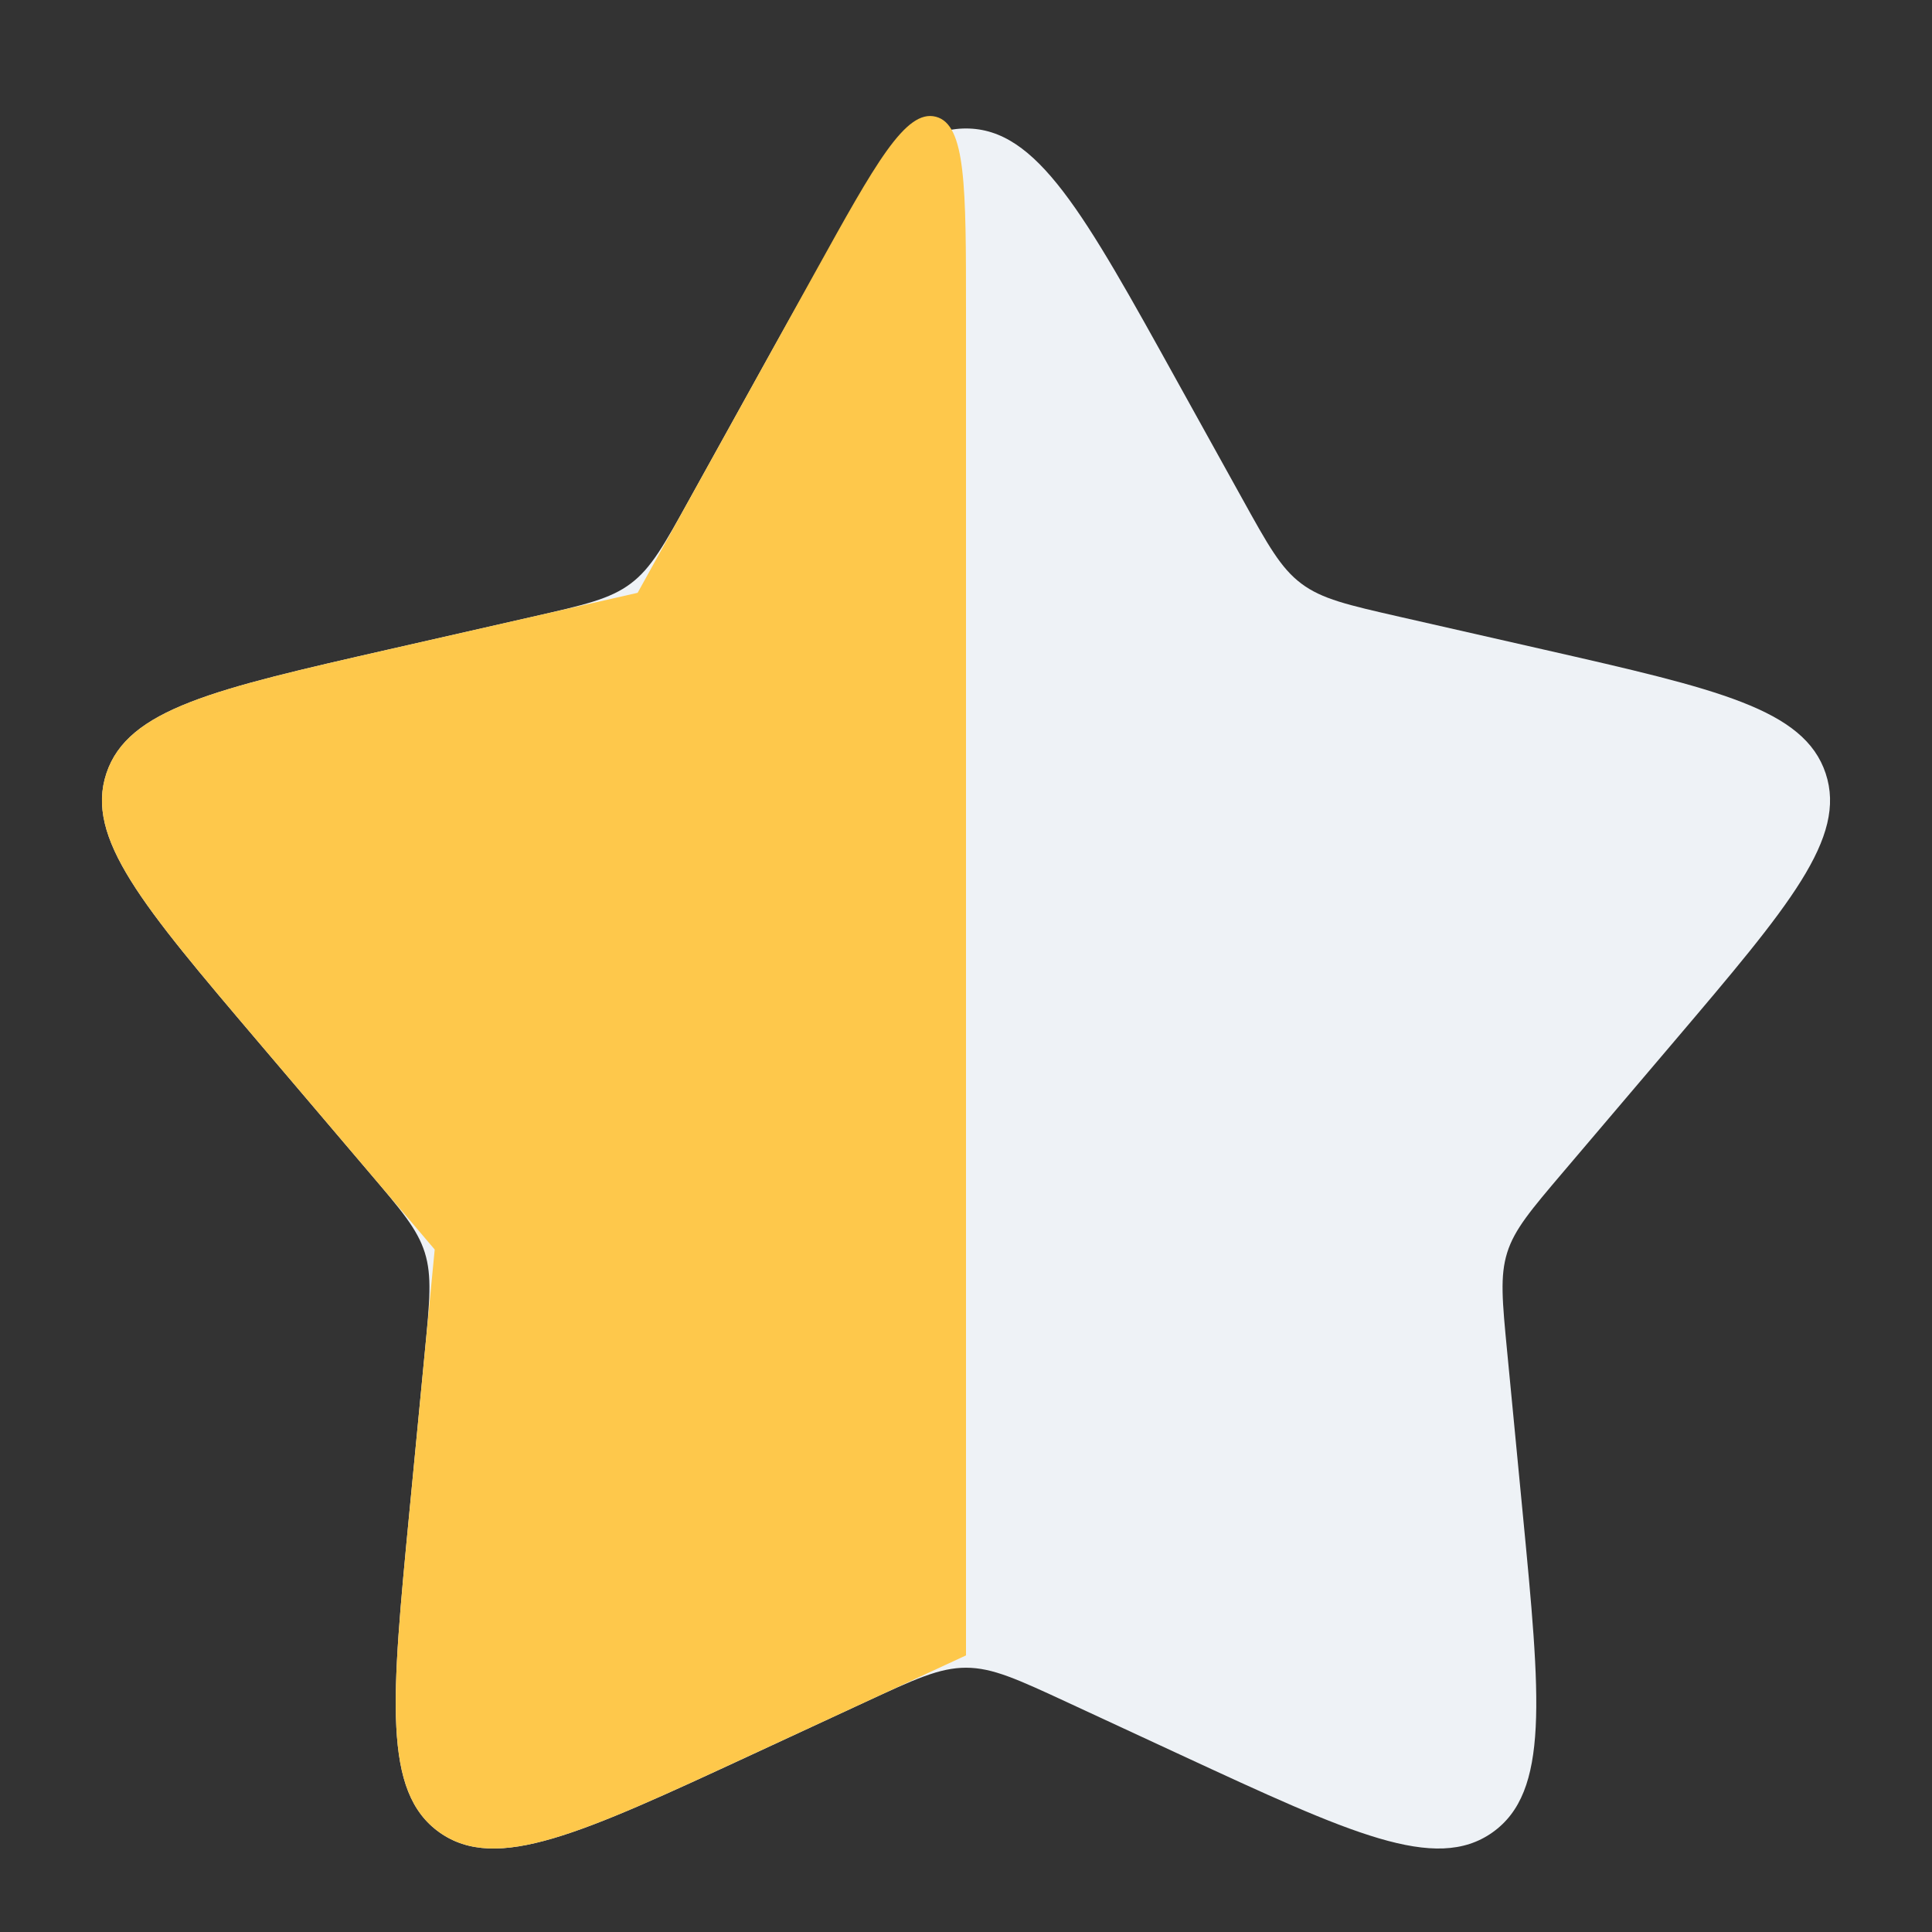 <svg width="24" height="24" viewBox="0 0 24 24" fill="none" xmlns="http://www.w3.org/2000/svg">
<rect x="0" y="0" width="24" height="24" fill="#333333" stroke="none"/>
<path d="M9.376 4.738C10.536 2.643 11.116 1.596 12 1.596C12.884 1.596 13.464 2.643 14.624 4.738L15.429 6.19C15.749 6.768 15.909 7.057 16.165 7.249C16.421 7.442 16.743 7.515 17.387 7.662L19.177 8.069C21.334 8.56 22.412 8.806 22.679 9.607C22.945 10.409 22.229 11.251 20.797 12.937L19.422 14.555C19.017 15.032 18.814 15.27 18.723 15.56C18.632 15.851 18.662 16.162 18.722 16.785L18.915 18.79C19.138 21.104 19.249 22.26 18.54 22.763C17.831 23.265 16.776 22.777 14.667 21.8L13.261 21.148C12.641 20.861 12.331 20.717 12 20.717C11.669 20.717 11.359 20.861 10.739 21.148L9.333 21.8C7.224 22.777 6.17 23.265 5.46 22.763C4.751 22.26 4.863 21.104 5.085 18.79L5.278 16.785C5.338 16.162 5.368 15.851 5.277 15.56C5.186 15.27 4.984 15.032 4.578 14.555L3.203 12.937C1.771 11.251 1.055 10.409 1.322 9.607C1.588 8.806 2.667 8.56 4.823 8.069L6.613 7.662C7.257 7.515 7.579 7.442 7.835 7.249C8.091 7.057 8.251 6.768 8.571 6.19L9.376 4.738Z" fill="#EEF2F6"/>
<path d="M9.333 21.799L12 20.564V3.869C12 2.321 12 1.547 11.625 1.45C11.25 1.353 10.875 2.03 10.125 3.384L7.921 7.364L4.823 8.069L4.823 8.069C2.667 8.56 1.588 8.806 1.321 9.607C1.055 10.408 1.771 11.251 3.203 12.937L5.4 15.522L5.085 18.79C4.863 21.103 4.751 22.26 5.46 22.763C6.17 23.265 7.224 22.777 9.333 21.799Z" fill="#FEC84B"/>
</svg>
